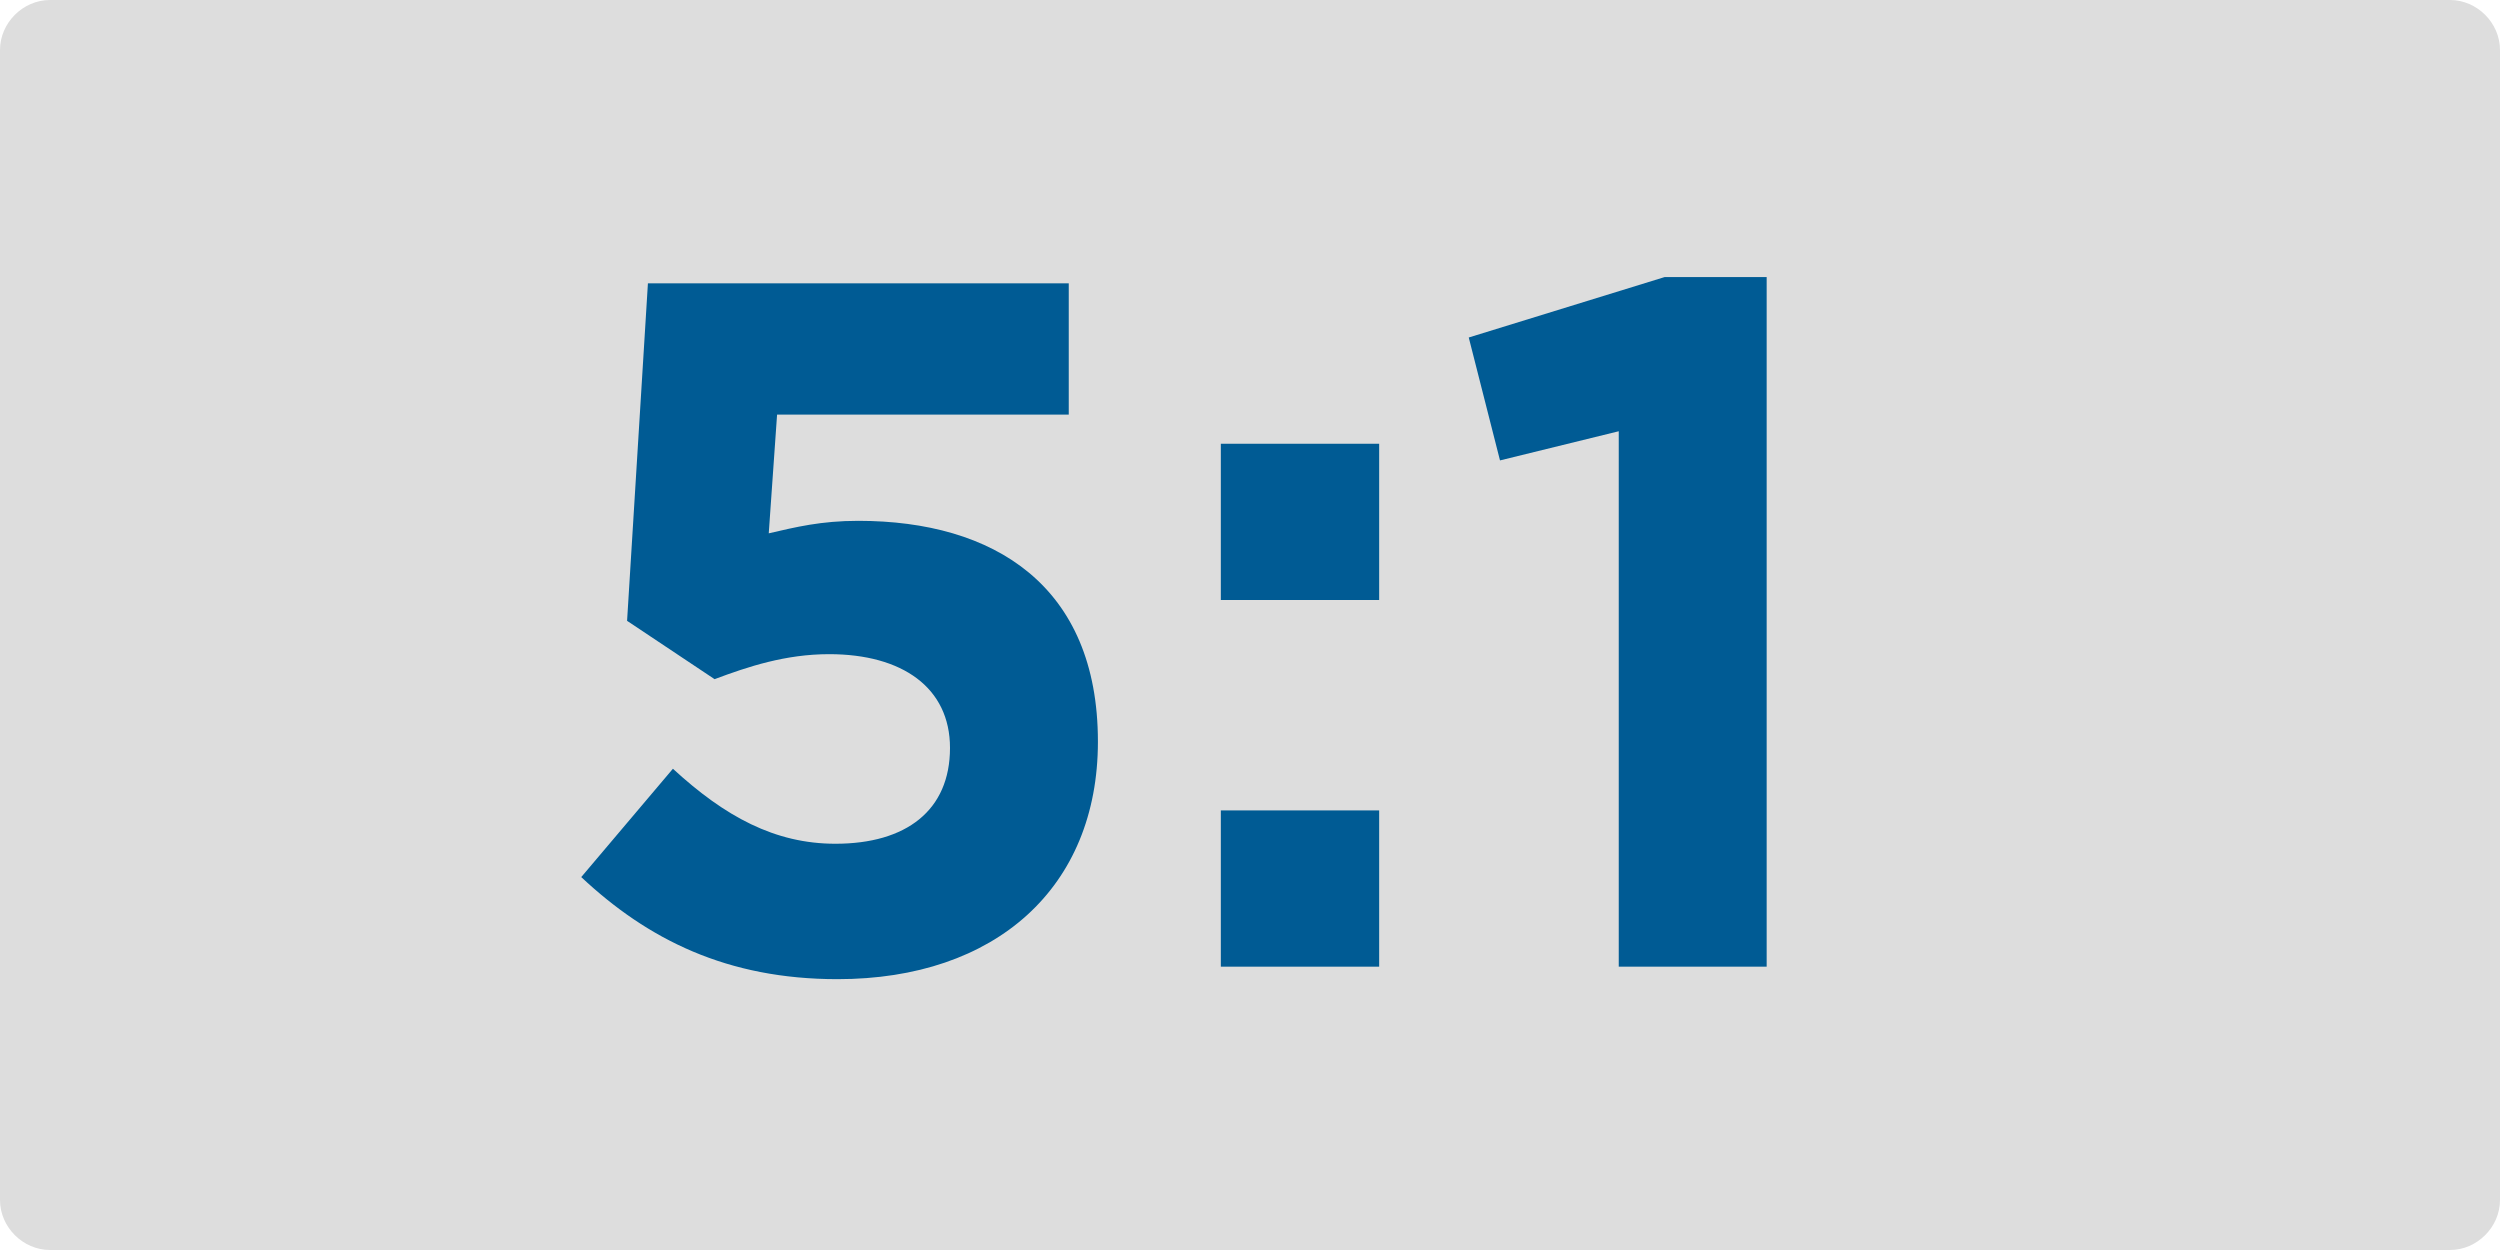 <?xml version="1.0" encoding="utf-8"?>
<!-- Generator: Adobe Illustrator 23.0.2, SVG Export Plug-In . SVG Version: 6.00 Build 0)  -->
<svg version="1.1" id="Layer_1" xmlns="http://www.w3.org/2000/svg" xmlns:xlink="http://www.w3.org/1999/xlink" x="0px" y="0px"
	 viewBox="0 0 120 60" style="enable-background:new 0 0 120 60;" xml:space="preserve">
<style type="text/css">
	.st0{fill:#DDDDDD;}
	.st1{fill:#005B94;}
</style>
<path class="st0" d="M117.6,60H2.4C1.1,60,0,58.9,0,57.6V2.4C0,1.1,1.1,0,2.4,0h115.2c1.3,0,2.4,1.1,2.4,2.4v55.2
	C120,58.9,118.9,60,117.6,60z"/>
<g>
	<path class="st1" d="M31.1,13.6h20.2v6.3h-14l-0.4,5.7c1.3-0.3,2.5-0.6,4.3-0.6c6.5,0,11.5,3.1,11.5,10.6c0,7-4.9,11.4-12.5,11.4
		c-5.3,0-9.1-1.9-12.3-4.9l4.4-5.2c2.5,2.3,4.9,3.6,7.8,3.6c3.4,0,5.5-1.6,5.5-4.6c0-2.9-2.3-4.5-5.8-4.5c-2.1,0-3.9,0.6-5.5,1.2
		l-4.2-2.8L31.1,13.6z"/>
	<path class="st1" d="M58.6,28.8v-7.5h7.6v7.5H58.6z M58.6,46.4v-7.5h7.6v7.5H58.6z"/>
	<path class="st1" d="M79.9,13.3h4.9v33.1h-7.1V20.7L72,22.1l-1.5-5.9L79.9,13.3z"/>
</g>
</svg>
